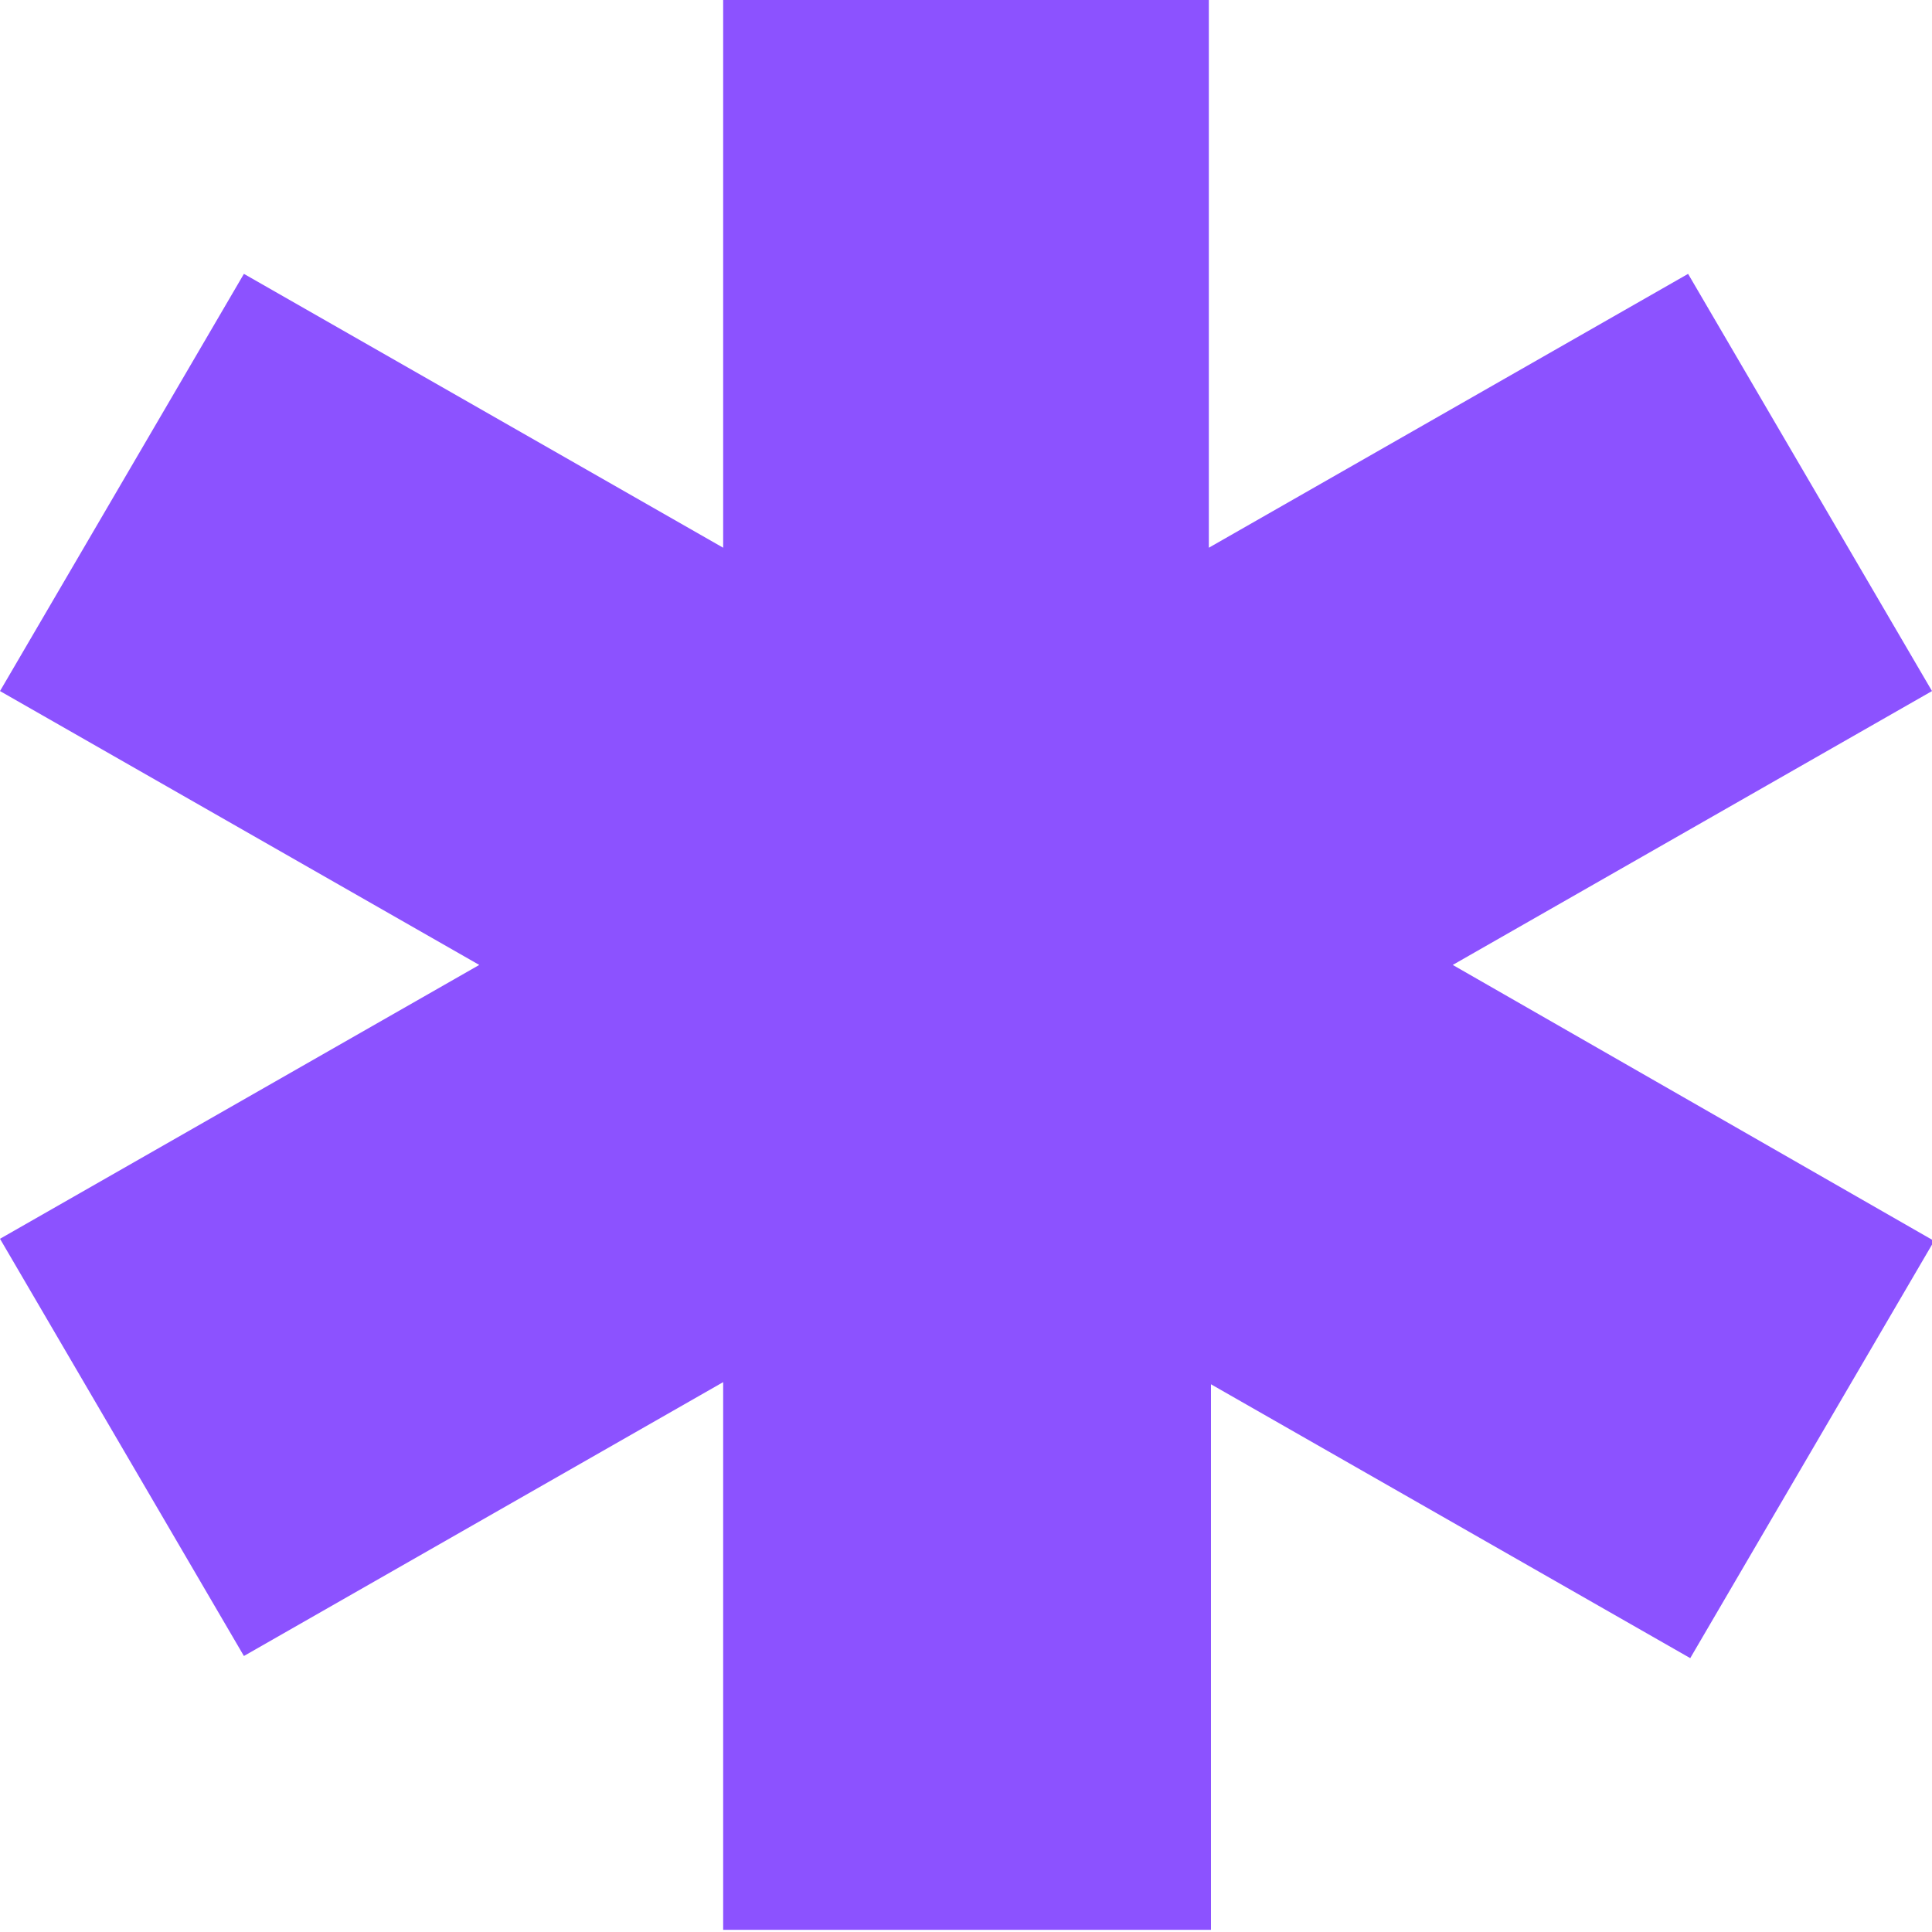 <svg xmlns="http://www.w3.org/2000/svg" xmlns:xlink="http://www.w3.org/1999/xlink" id="Layer_1" x="0px" y="0px" viewBox="0 0 90.3 90.3" style="enable-background:new 0 0 90.3 90.3;" xml:space="preserve"><style type="text/css">	.st0{fill:#8C52FF;}</style><path id="vector-1" class="st0" d="M78.9,12.8L56.5,25.6V0H33.8v25.6L11.4,12.8L0,32.3l22.4,12.8L0,57.9l11.4,19.5l22.4-12.8v25.6 h22.8V64.7l22.4,12.8l11.4-19.5L67.9,45.1l22.4-12.8L78.9,12.8z"></path></svg>